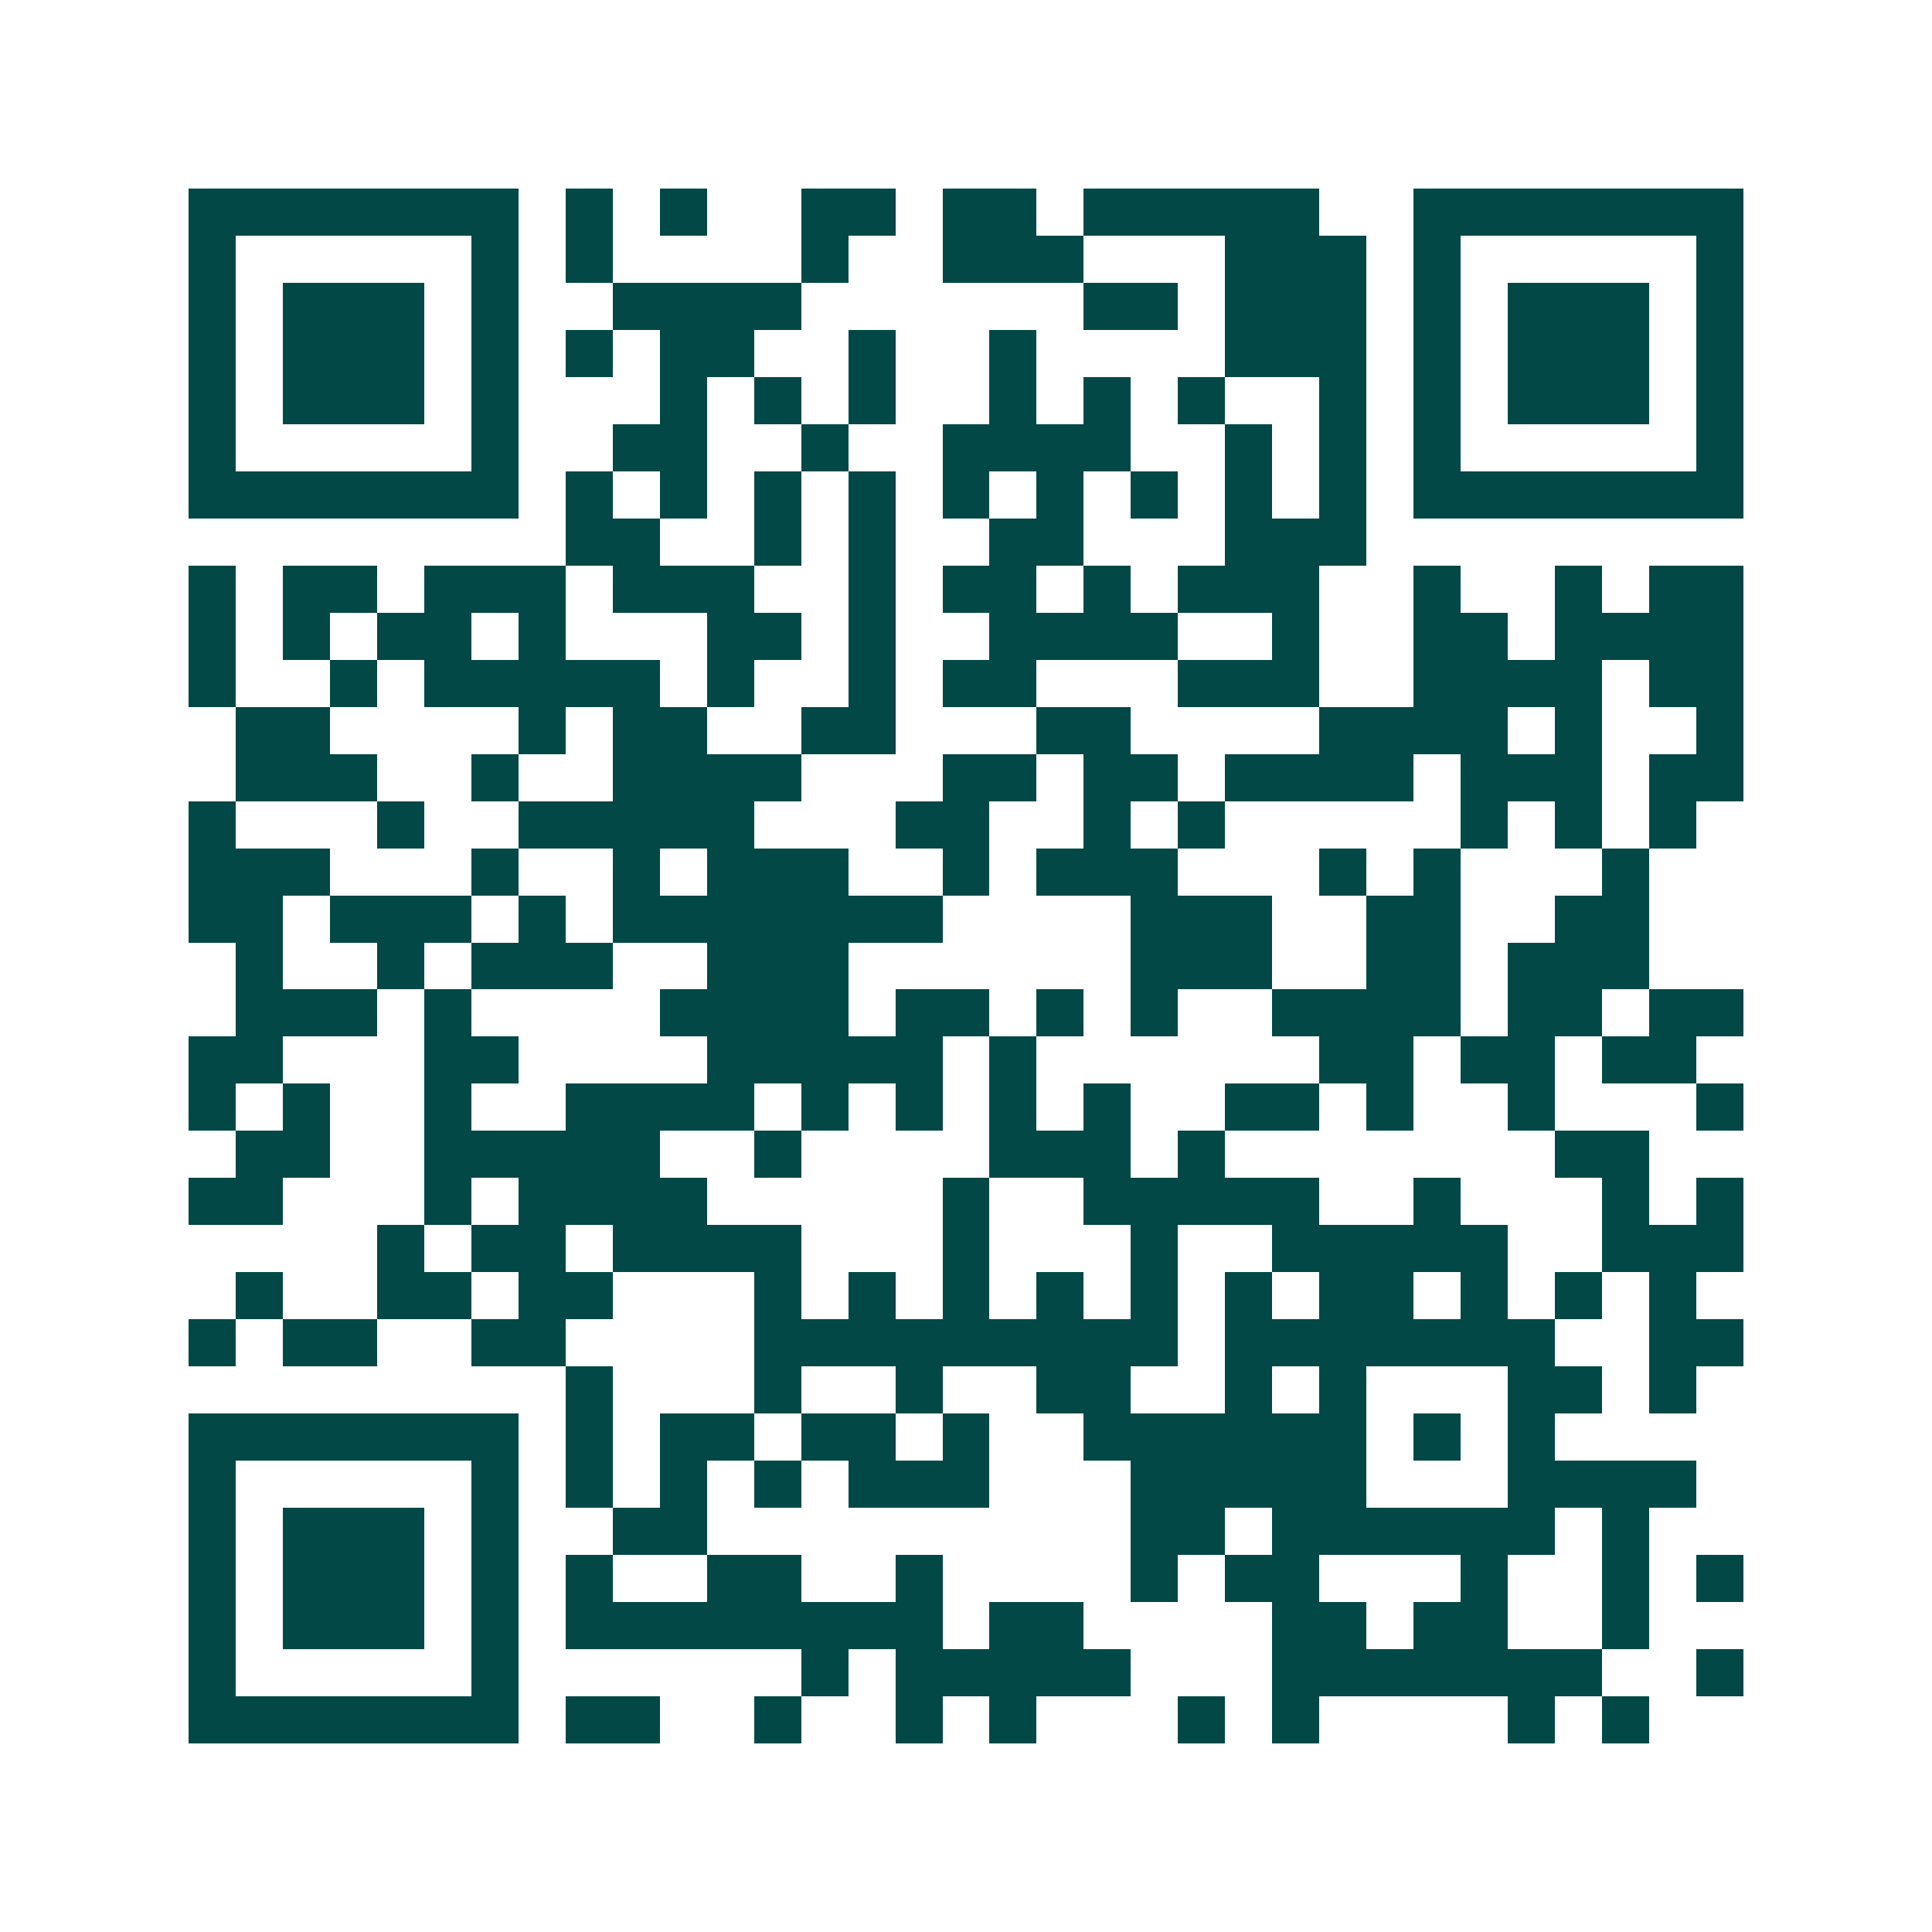 <svg xmlns="http://www.w3.org/2000/svg" width="200" height="200" viewBox="0 0 41 41" shape-rendering="crispEdges"><path fill="#ffffff" d="M0 0h41v41H0z"/><path stroke="#014847" d="M4 4.5h7m1 0h1m1 0h1m2 0h2m1 0h2m1 0h5m2 0h7M4 5.5h1m5 0h1m1 0h1m4 0h1m2 0h3m3 0h3m1 0h1m5 0h1M4 6.5h1m1 0h3m1 0h1m2 0h4m6 0h2m1 0h3m1 0h1m1 0h3m1 0h1M4 7.5h1m1 0h3m1 0h1m1 0h1m1 0h2m2 0h1m2 0h1m4 0h3m1 0h1m1 0h3m1 0h1M4 8.5h1m1 0h3m1 0h1m3 0h1m1 0h1m1 0h1m2 0h1m1 0h1m1 0h1m2 0h1m1 0h1m1 0h3m1 0h1M4 9.5h1m5 0h1m2 0h2m2 0h1m2 0h4m2 0h1m1 0h1m1 0h1m5 0h1M4 10.5h7m1 0h1m1 0h1m1 0h1m1 0h1m1 0h1m1 0h1m1 0h1m1 0h1m1 0h1m1 0h7M12 11.5h2m2 0h1m1 0h1m2 0h2m3 0h3M4 12.5h1m1 0h2m1 0h3m1 0h3m2 0h1m1 0h2m1 0h1m1 0h3m2 0h1m2 0h1m1 0h2M4 13.5h1m1 0h1m1 0h2m1 0h1m3 0h2m1 0h1m2 0h4m2 0h1m2 0h2m1 0h4M4 14.5h1m2 0h1m1 0h5m1 0h1m2 0h1m1 0h2m3 0h3m2 0h4m1 0h2M5 15.5h2m4 0h1m1 0h2m2 0h2m3 0h2m4 0h4m1 0h1m2 0h1M5 16.5h3m2 0h1m2 0h4m3 0h2m1 0h2m1 0h4m1 0h3m1 0h2M4 17.5h1m3 0h1m2 0h5m3 0h2m2 0h1m1 0h1m5 0h1m1 0h1m1 0h1M4 18.5h3m3 0h1m2 0h1m1 0h3m2 0h1m1 0h3m3 0h1m1 0h1m3 0h1M4 19.5h2m1 0h3m1 0h1m1 0h7m4 0h3m2 0h2m2 0h2M5 20.5h1m2 0h1m1 0h3m2 0h3m6 0h3m2 0h2m1 0h3M5 21.5h3m1 0h1m4 0h4m1 0h2m1 0h1m1 0h1m2 0h4m1 0h2m1 0h2M4 22.5h2m3 0h2m4 0h5m1 0h1m6 0h2m1 0h2m1 0h2M4 23.5h1m1 0h1m2 0h1m2 0h4m1 0h1m1 0h1m1 0h1m1 0h1m2 0h2m1 0h1m2 0h1m3 0h1M5 24.5h2m2 0h5m2 0h1m4 0h3m1 0h1m7 0h2M4 25.5h2m3 0h1m1 0h4m5 0h1m2 0h5m2 0h1m3 0h1m1 0h1M8 26.5h1m1 0h2m1 0h4m3 0h1m3 0h1m2 0h5m2 0h3M5 27.5h1m2 0h2m1 0h2m3 0h1m1 0h1m1 0h1m1 0h1m1 0h1m1 0h1m1 0h2m1 0h1m1 0h1m1 0h1M4 28.5h1m1 0h2m2 0h2m4 0h9m1 0h7m2 0h2M12 29.5h1m3 0h1m2 0h1m2 0h2m2 0h1m1 0h1m3 0h2m1 0h1M4 30.5h7m1 0h1m1 0h2m1 0h2m1 0h1m2 0h6m1 0h1m1 0h1M4 31.5h1m5 0h1m1 0h1m1 0h1m1 0h1m1 0h3m3 0h5m3 0h4M4 32.5h1m1 0h3m1 0h1m2 0h2m9 0h2m1 0h6m1 0h1M4 33.5h1m1 0h3m1 0h1m1 0h1m2 0h2m2 0h1m4 0h1m1 0h2m3 0h1m2 0h1m1 0h1M4 34.5h1m1 0h3m1 0h1m1 0h8m1 0h2m4 0h2m1 0h2m2 0h1M4 35.5h1m5 0h1m6 0h1m1 0h5m3 0h7m2 0h1M4 36.5h7m1 0h2m2 0h1m2 0h1m1 0h1m3 0h1m1 0h1m4 0h1m1 0h1"/></svg>
